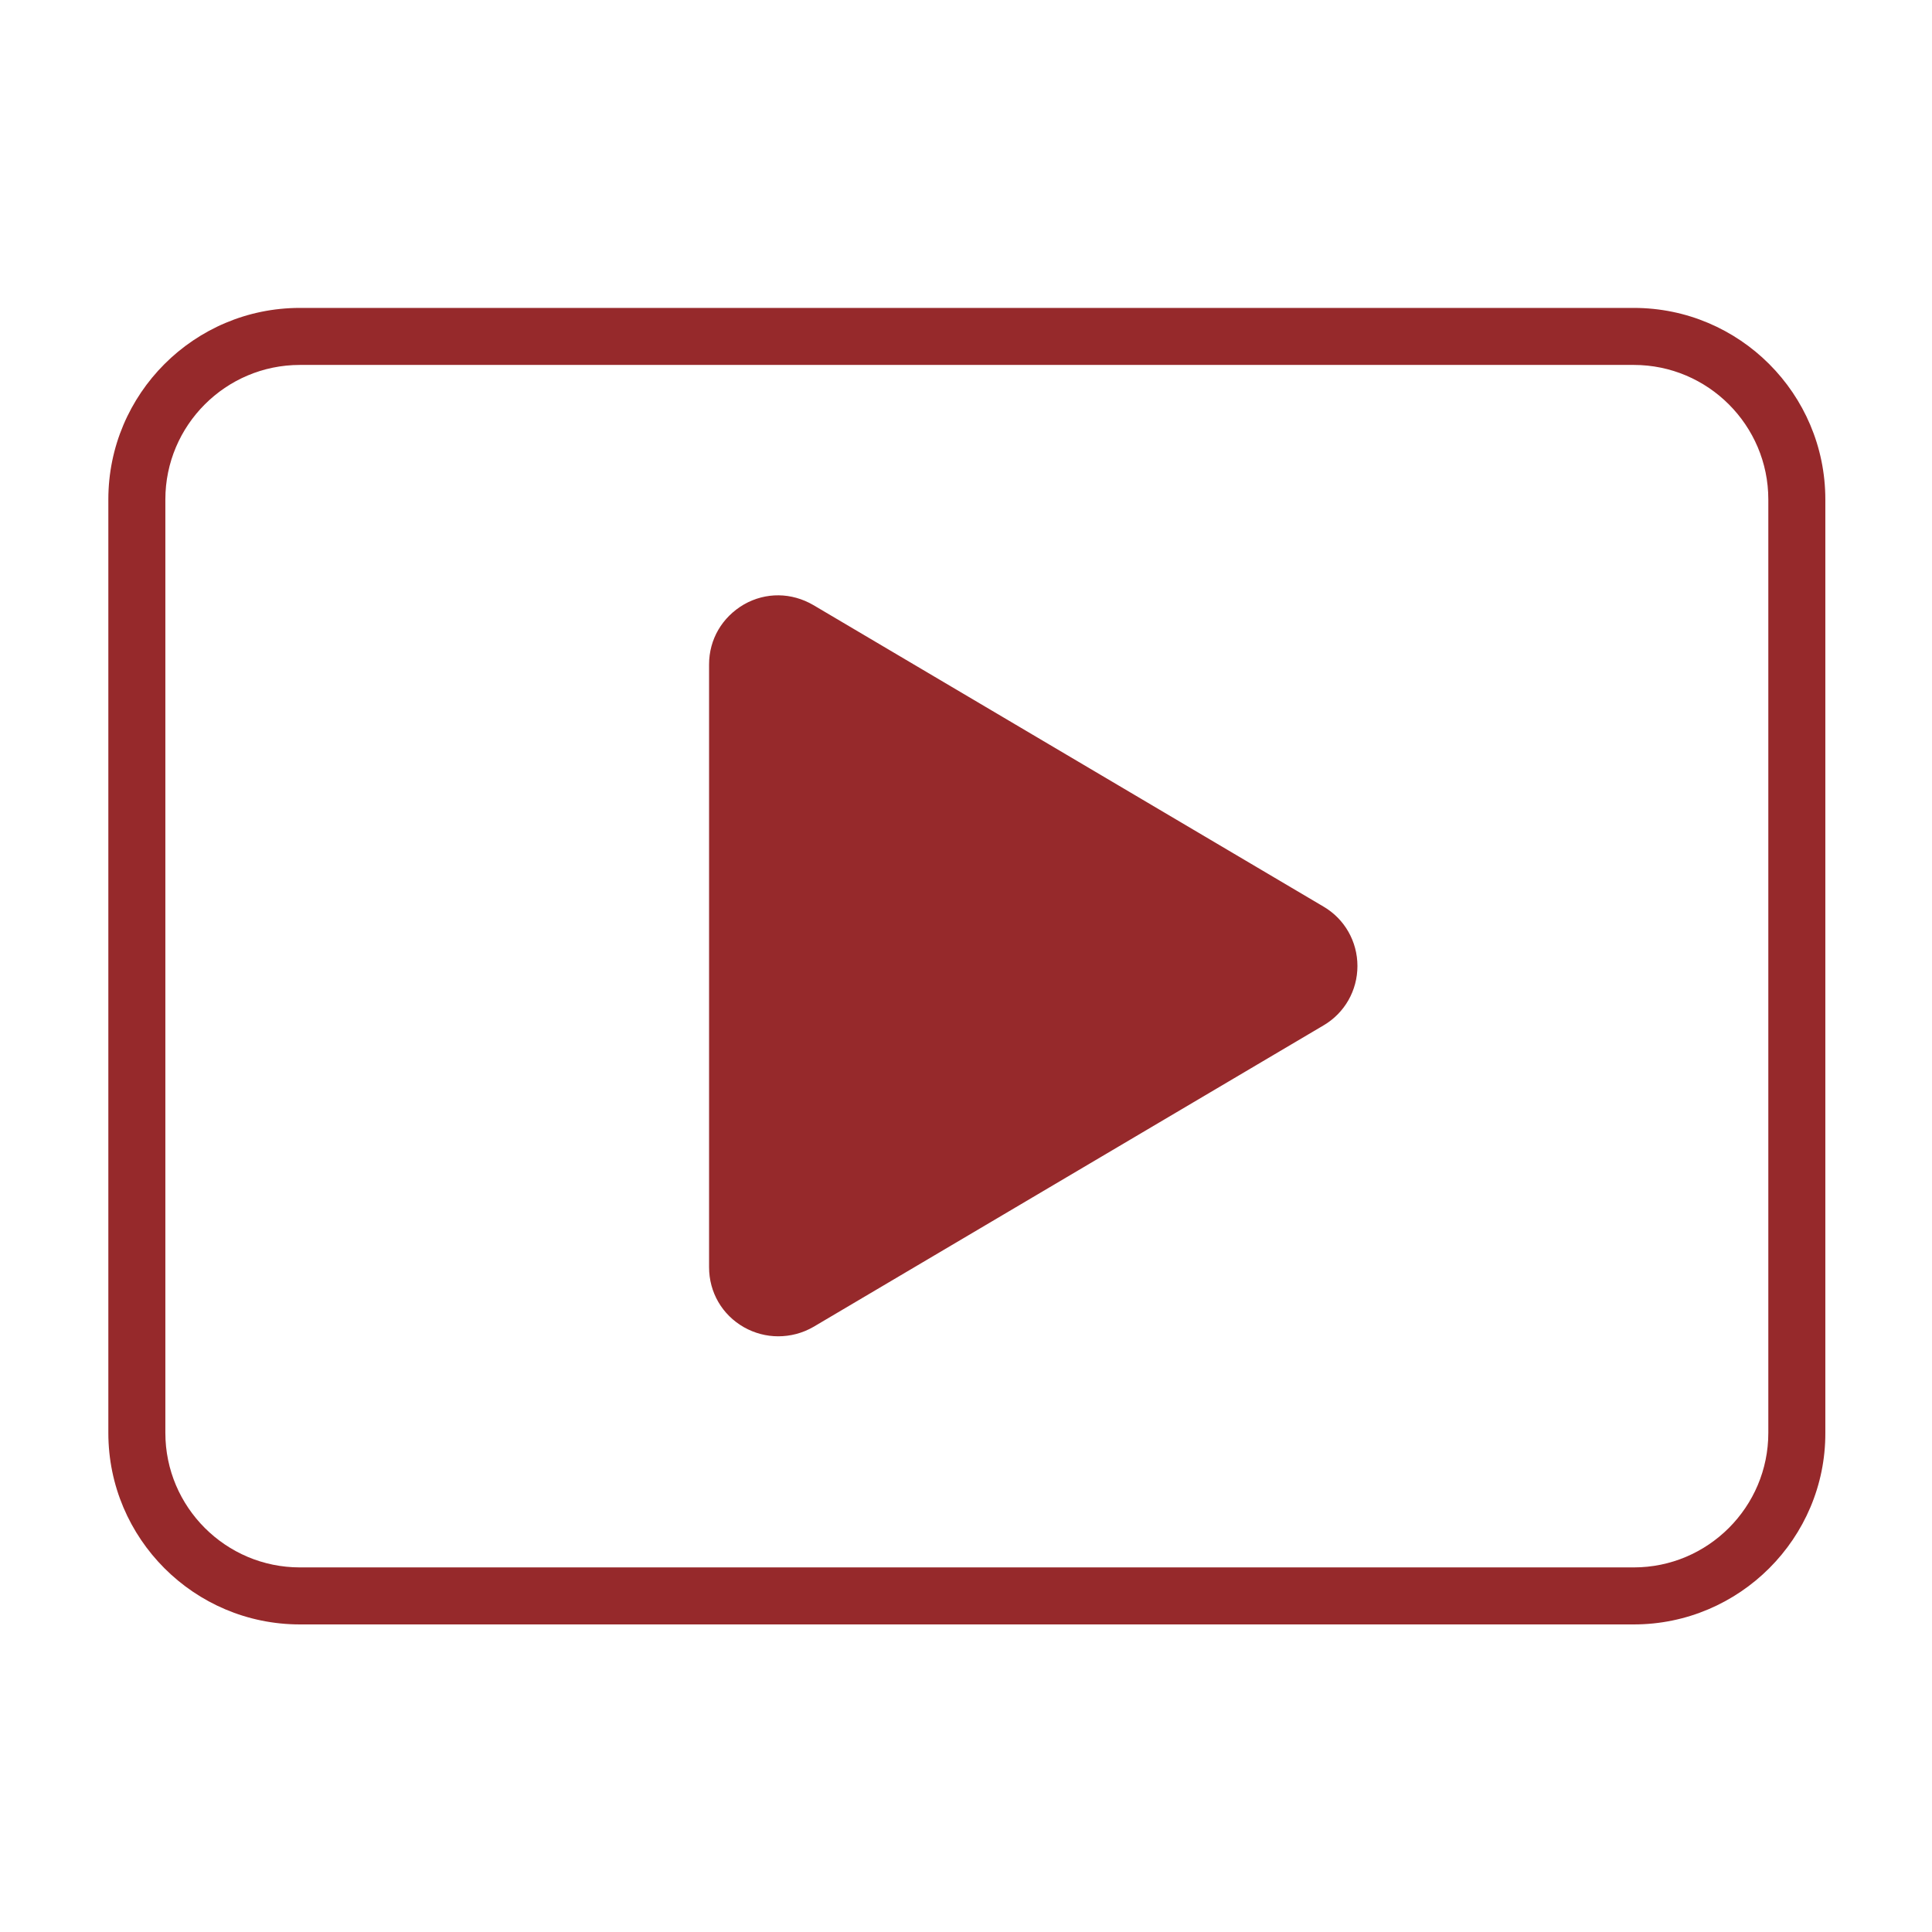 <svg height='300px' width='300px'  fill="#96292b" xmlns="http://www.w3.org/2000/svg" version="1.1" viewBox="0 0 1024 1024" x="0px" y="0px"><title>youtube</title><path d="M865.956 860.978h-707.022c-56 0-101.511-45.511-101.511-101.511v-494.756c0-56 45.511-101.511 101.511-101.511h707.022c56 0 101.511 45.511 101.511 101.511v494.756c0.178 55.822-45.511 101.511-101.511 101.511zM158.933 193.422c-39.289 0-71.289 32-71.289 71.289v494.756c0 39.289 32 71.289 71.289 71.289h707.022c39.289 0 71.289-32 71.289-71.289v-494.756c0-39.289-32-71.289-71.289-71.289h-707.022z"></path><path d="M412.444 708.267c-6.222 0-12.444-1.6-18.133-4.8-11.556-6.578-18.489-18.489-18.489-31.822v-319.467c0-13.333 6.933-25.067 18.489-31.822 11.556-6.578 25.244-6.4 36.8 0.356l270.4 159.822c11.2 6.578 17.956 18.489 17.956 31.467s-6.756 24.889-17.956 31.467l-270.4 159.822c-5.867 3.378-12.267 4.978-18.667 4.978z"></path></svg>